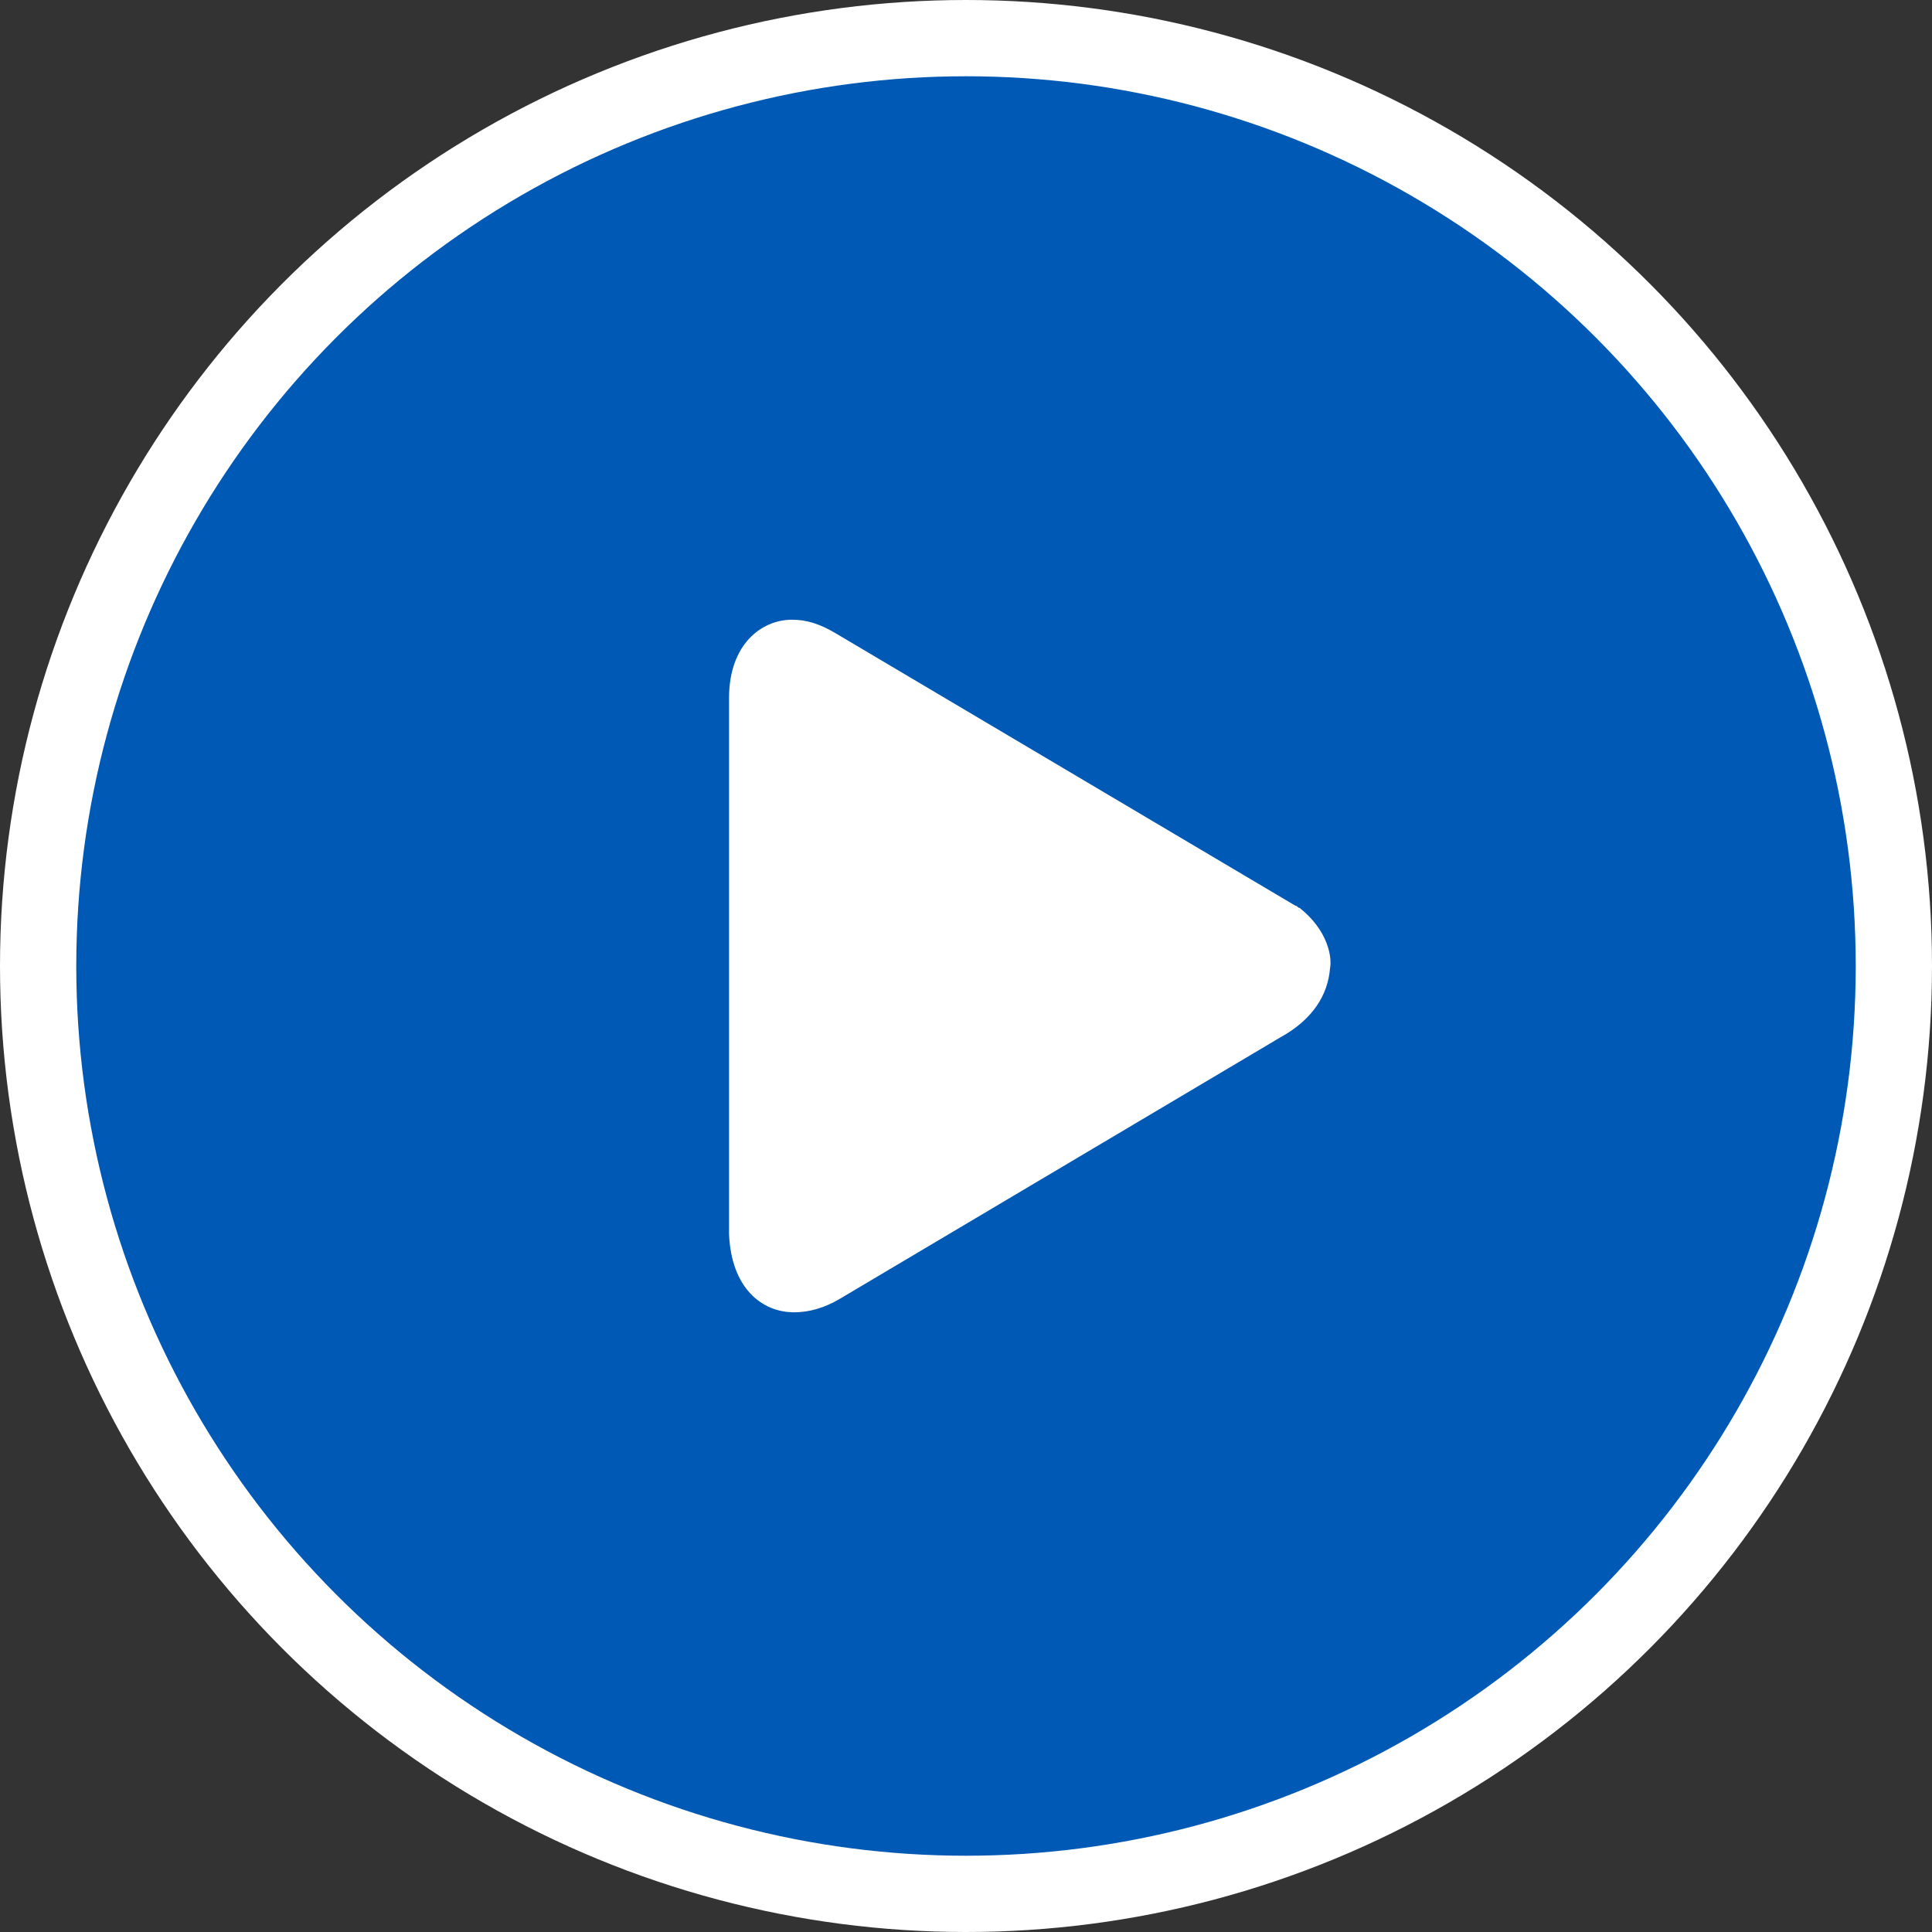 <svg width="76" height="76" viewBox="0 0 76 76" fill="none" xmlns="http://www.w3.org/2000/svg">
  <rect x="0" y="0" width="76" height="76" fill="#333333" stroke="none"/>
  <circle cx="38" cy="38" r="36.5" fill="#0059B5" stroke="#fff" stroke-width="3"/>
  <path d="M51.126 35.715c-.085 0-.085-.088-.171-.088L32.861 24.905c-.597-.351-1.109-.527-1.707-.527-1.195 0-2.475.967-2.475 3.076v21.093c.085 2.109 1.28 3.076 2.56 3.076.597 0 1.195-.176 1.792-.527l17.326-10.283c1.28-.703 1.878-1.67 1.963-2.724.085-.439-.085-1.494-1.195-2.373Z" fill="#fff"/>
</svg>
